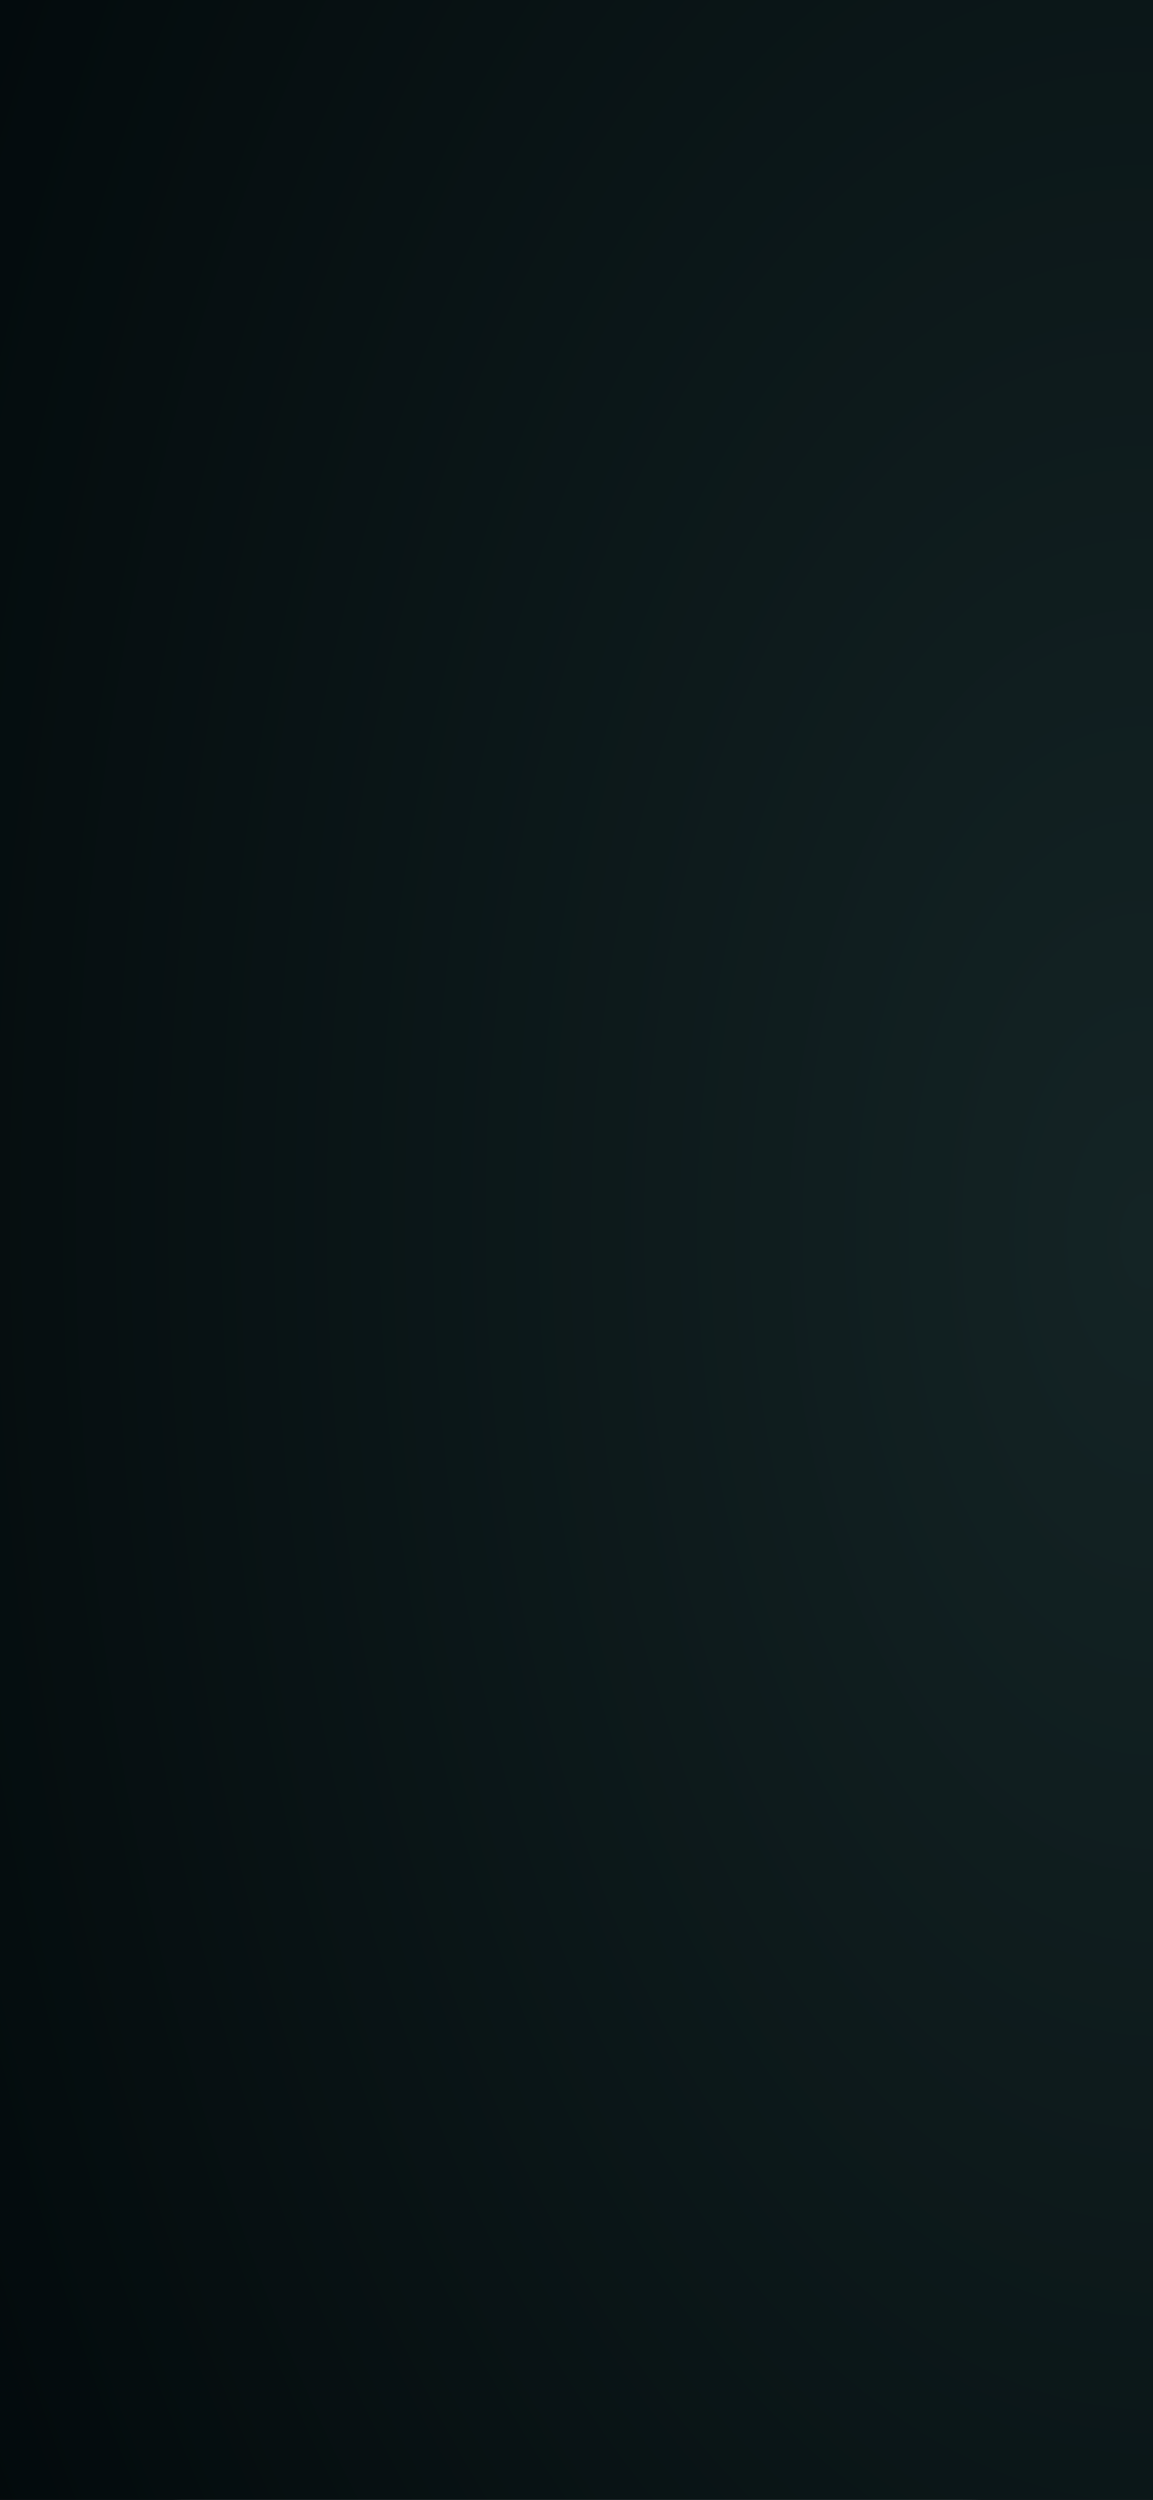 <?xml version="1.0" encoding="UTF-8"?>
<svg width="430px" height="932px" viewBox="0 0 430 932" version="1.1" xmlns="http://www.w3.org/2000/svg" xmlns:xlink="http://www.w3.org/1999/xlink">
    <title>bgGreenGradient</title>
    <defs>
        <radialGradient cx="100%" cy="50%" fx="100%" fy="50%" r="217.315%" gradientTransform="translate(1,0.5),scale(1,0.461),rotate(88.746),scale(1,0.576),translate(-1,-0.5)" id="radialGradient-1">
            <stop stop-color="#142425" offset="0%"></stop>
            <stop stop-color="#02090B" offset="100%"></stop>
        </radialGradient>
    </defs>
    <g id="bgGreenGradient" stroke="none" stroke-width="1" fill="none" fill-rule="evenodd">
        <rect fill="#131415" x="0" y="0" width="430" height="932"></rect>
        <path d="M0.001,860.955 C0.052,885.355 2.648,894.317 7.48,903.352 C12.36,912.478 19.522,919.64 28.648,924.52 C37.774,929.401 46.826,932 71.789,932 L71.789,932 L0,932 Z M358.211,932 C383.174,932 392.226,929.401 401.352,924.52 C410.478,919.64 417.64,912.478 422.52,903.352 C427.401,894.226 430,885.174 430,860.211 L430,860.211 L430,932 Z M430,71.789 C430,46.826 427.401,37.774 422.52,28.648 C417.64,19.522 410.478,12.36 401.352,7.48 C392.226,2.599 383.174,-1.68518854e-15 358.211,2.90035286e-15 L430,0 Z M0,0 L71.045,0.001 C46.645,0.052 37.683,2.648 28.648,7.48 C19.522,12.36 12.36,19.522 7.48,28.648 C2.599,37.774 -1.12345902e-15,46.826 1.93356857e-15,71.789 L0,0 Z" id="Rectangle-2" fill="#000000"></path>
        <rect id="Rectangle" fill="url(#radialGradient-1)" x="0" y="0" width="430" height="932"></rect>
    </g>
</svg>